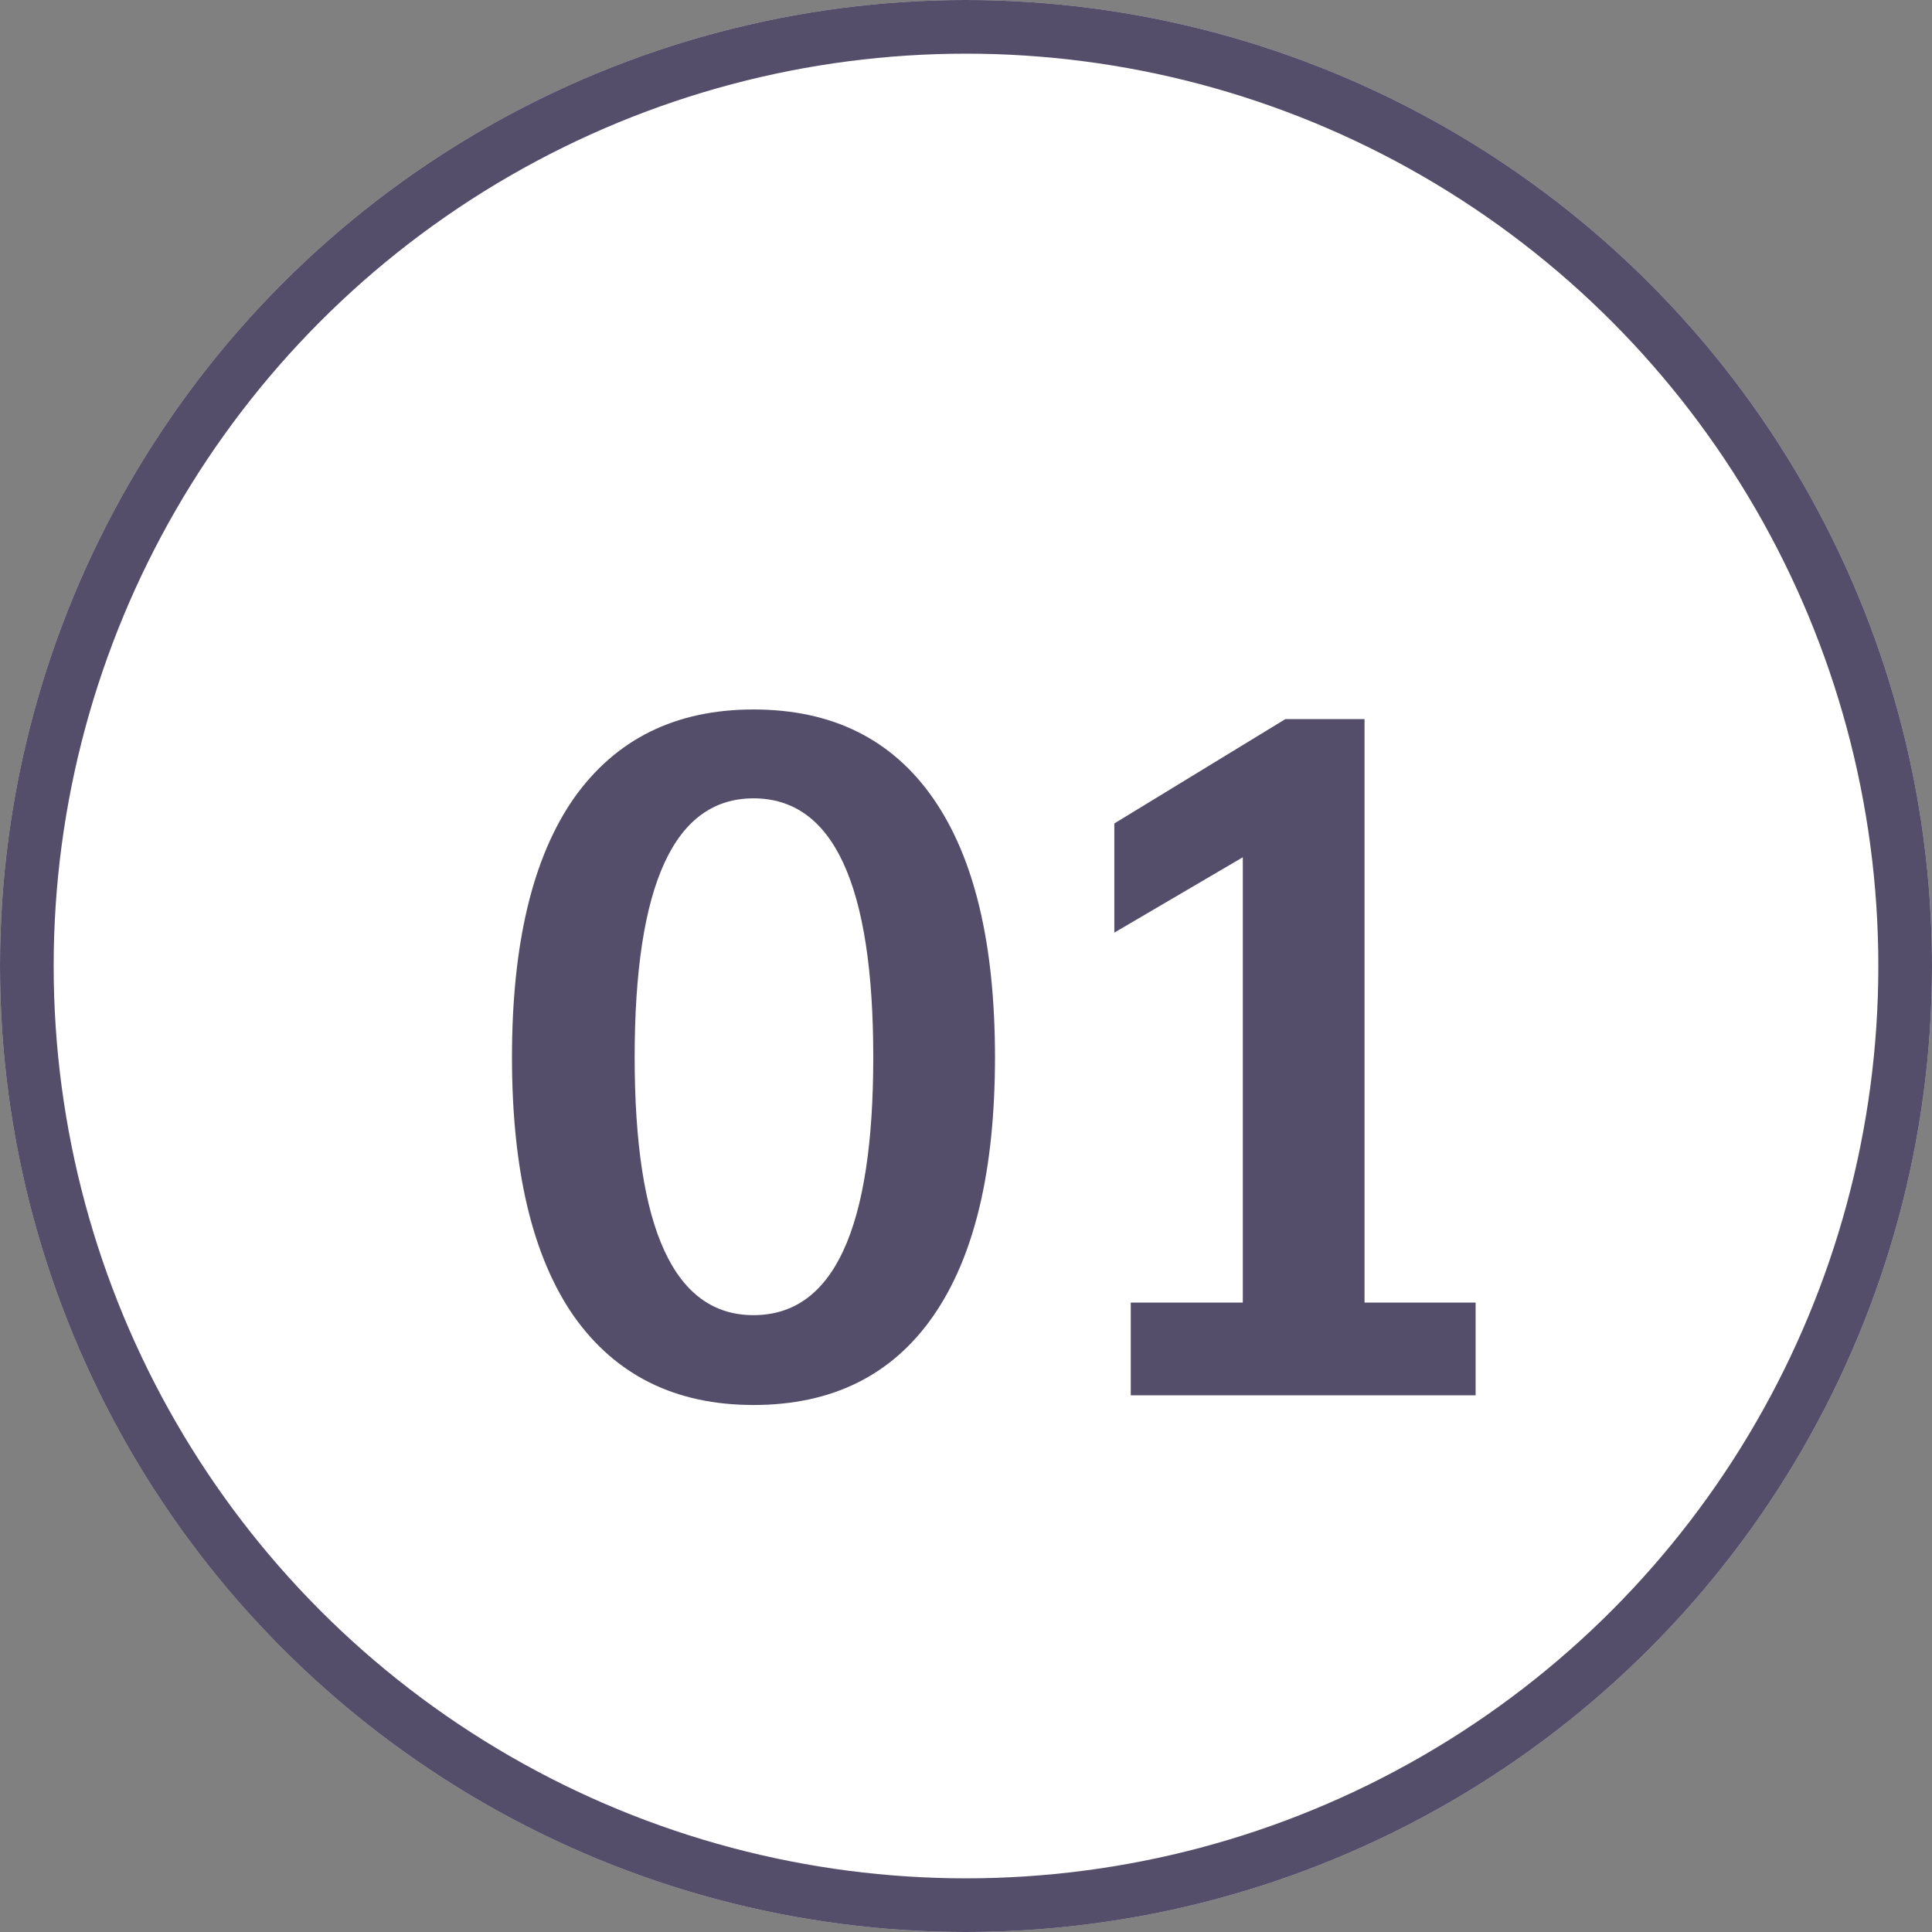 <svg width="36" height="36" viewBox="0 0 36 36" fill="none" xmlns="http://www.w3.org/2000/svg">
<rect x="0" y="0" width="36" height="36" fill="#808080" stroke="none"/>
<circle cx="18" cy="18" r="18" fill="white"/>
<circle cx="18" cy="18" r="17.5" stroke="#0E032D" stroke-opacity="0.7"/>
<path d="M14.04 26.18C12.588 26.18 11.472 25.628 10.692 24.524C9.924 23.42 9.54 21.812 9.54 19.7C9.54 17.588 9.924 15.98 10.692 14.876C11.472 13.772 12.588 13.22 14.04 13.22C15.504 13.22 16.62 13.772 17.388 14.876C18.156 15.98 18.54 17.588 18.54 19.7C18.54 21.812 18.156 23.42 17.388 24.524C16.62 25.628 15.504 26.18 14.04 26.18ZM14.04 24.506C15.528 24.506 16.272 22.904 16.272 19.7C16.272 16.484 15.528 14.876 14.04 14.876C12.564 14.876 11.826 16.484 11.826 19.7C11.826 22.904 12.564 24.506 14.04 24.506ZM21.07 24.272H23.158V15.974L20.764 17.378V15.344L23.95 13.4H25.426V24.272H27.496V26H21.07V24.272Z" fill="#0E032D" fill-opacity="0.7"/>
</svg>
